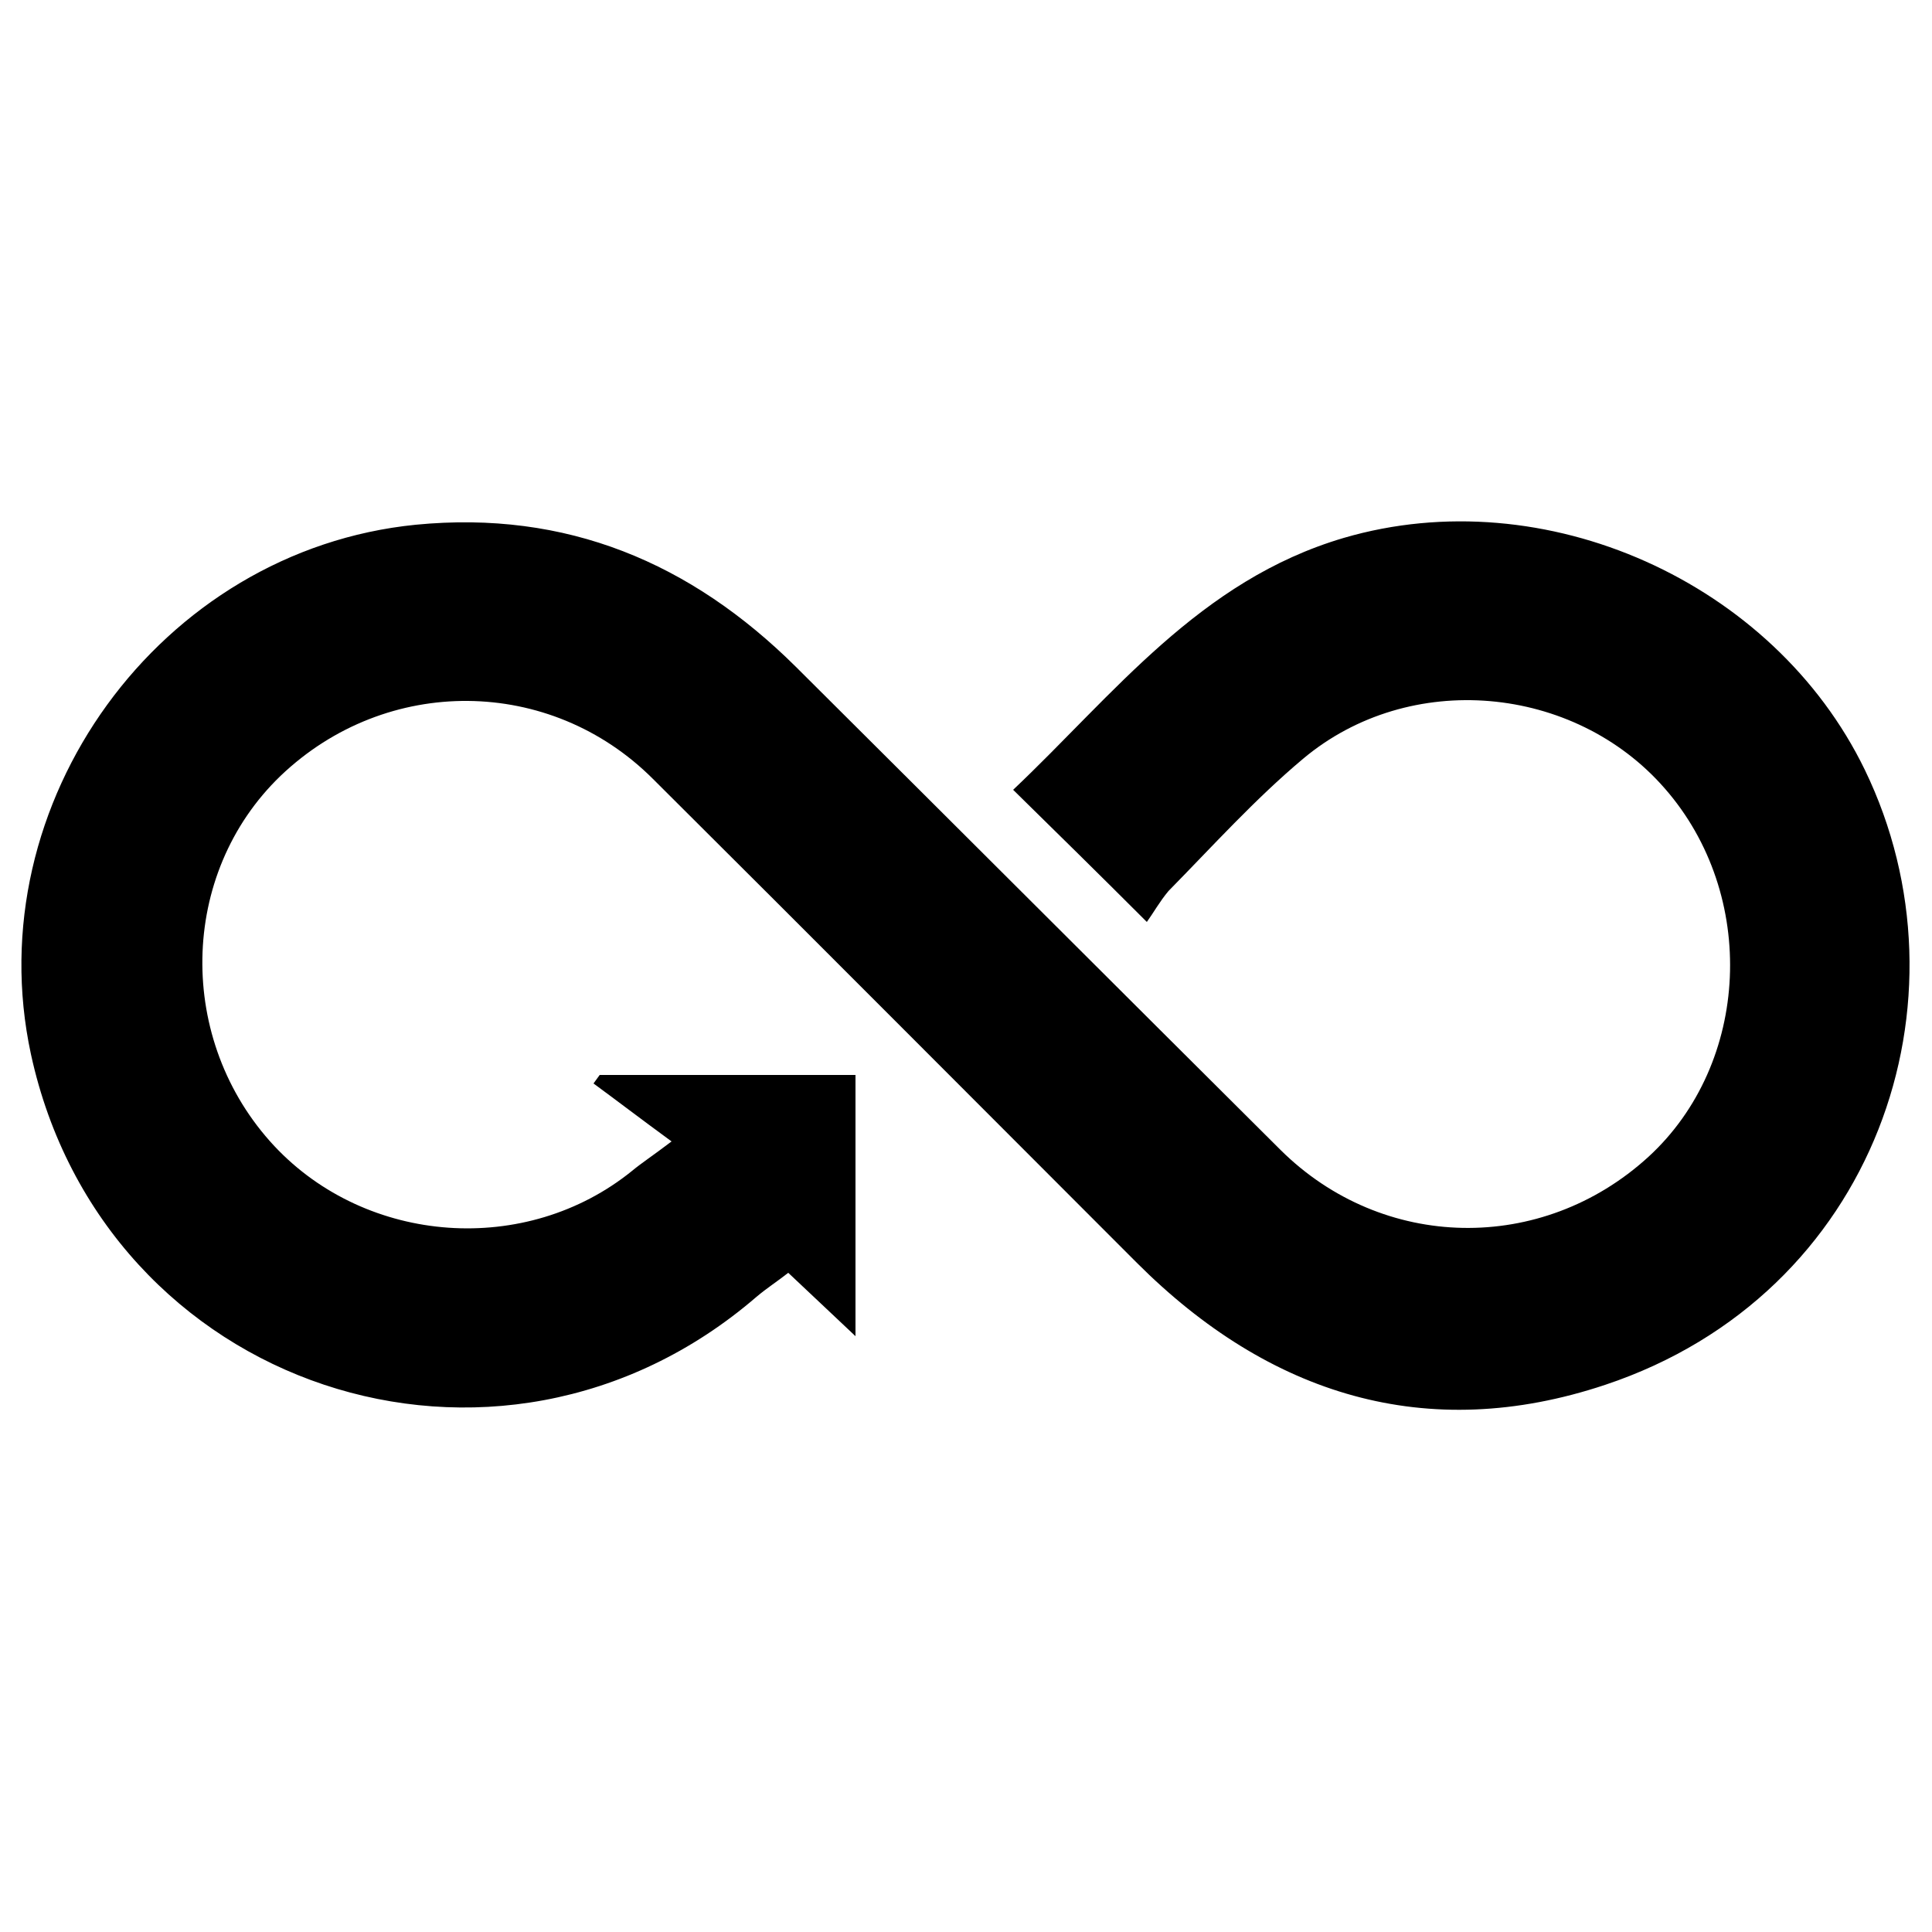 <?xml version="1.0" encoding="utf-8"?>
<svg version="1.1" id="Layer_1" xmlns="http://www.w3.org/2000/svg" xmlns:xlink="http://www.w3.org/1999/xlink" x="0px" y="0px"
	 viewBox="0 0 250 250" style="enable-background:new 0 0 250 250;" xml:space="preserve">
<path d="M148.4,119.3c-6.2-6.2-11.6-11.5-17.3-17.1c13-12.3,24.1-27.1,42.8-32.6c26-7.6,55.6,5.7,67.4,30
	c14.4,29.7,1.5,67.9-33.6,79.6c-23.1,7.7-43.5,1.3-60.6-15.8c-20.9-20.9-41.7-41.8-62.6-62.6C71.2,87.5,50,87.3,36.3,100.4
	c-13.2,12.7-13.5,34.3-0.8,47.9c12,12.8,32.6,14.3,46.3,3.2c1.2-1,2.6-1.9,5.1-3.8c-4.1-3-7.1-5.3-10.1-7.5c0.3-0.4,0.5-0.7,0.8-1.1
	c10.9,0,21.9,0,33.1,0c0,11,0,22,0,33.8c-3.1-2.9-5.7-5.4-8.7-8.2c-1.4,1.1-2.8,2-4.1,3.1c-33.5,28.9-84.5,11.9-93.9-31.4
	c-7-32.5,16.7-65.2,49.8-68.5C73.3,66,89.4,72.8,103,86.3c20.9,20.8,41.8,41.7,62.7,62.5c13.2,13.1,33.8,13.5,47.6,0.9
	c13.2-12.1,14.2-33.9,2.1-47.7c-11.7-13.4-33-15.4-46.8-3.8c-6.2,5.2-11.7,11.3-17.4,17.1C150.1,116.6,149.2,118.2,148.4,119.3z"/>
</svg>
